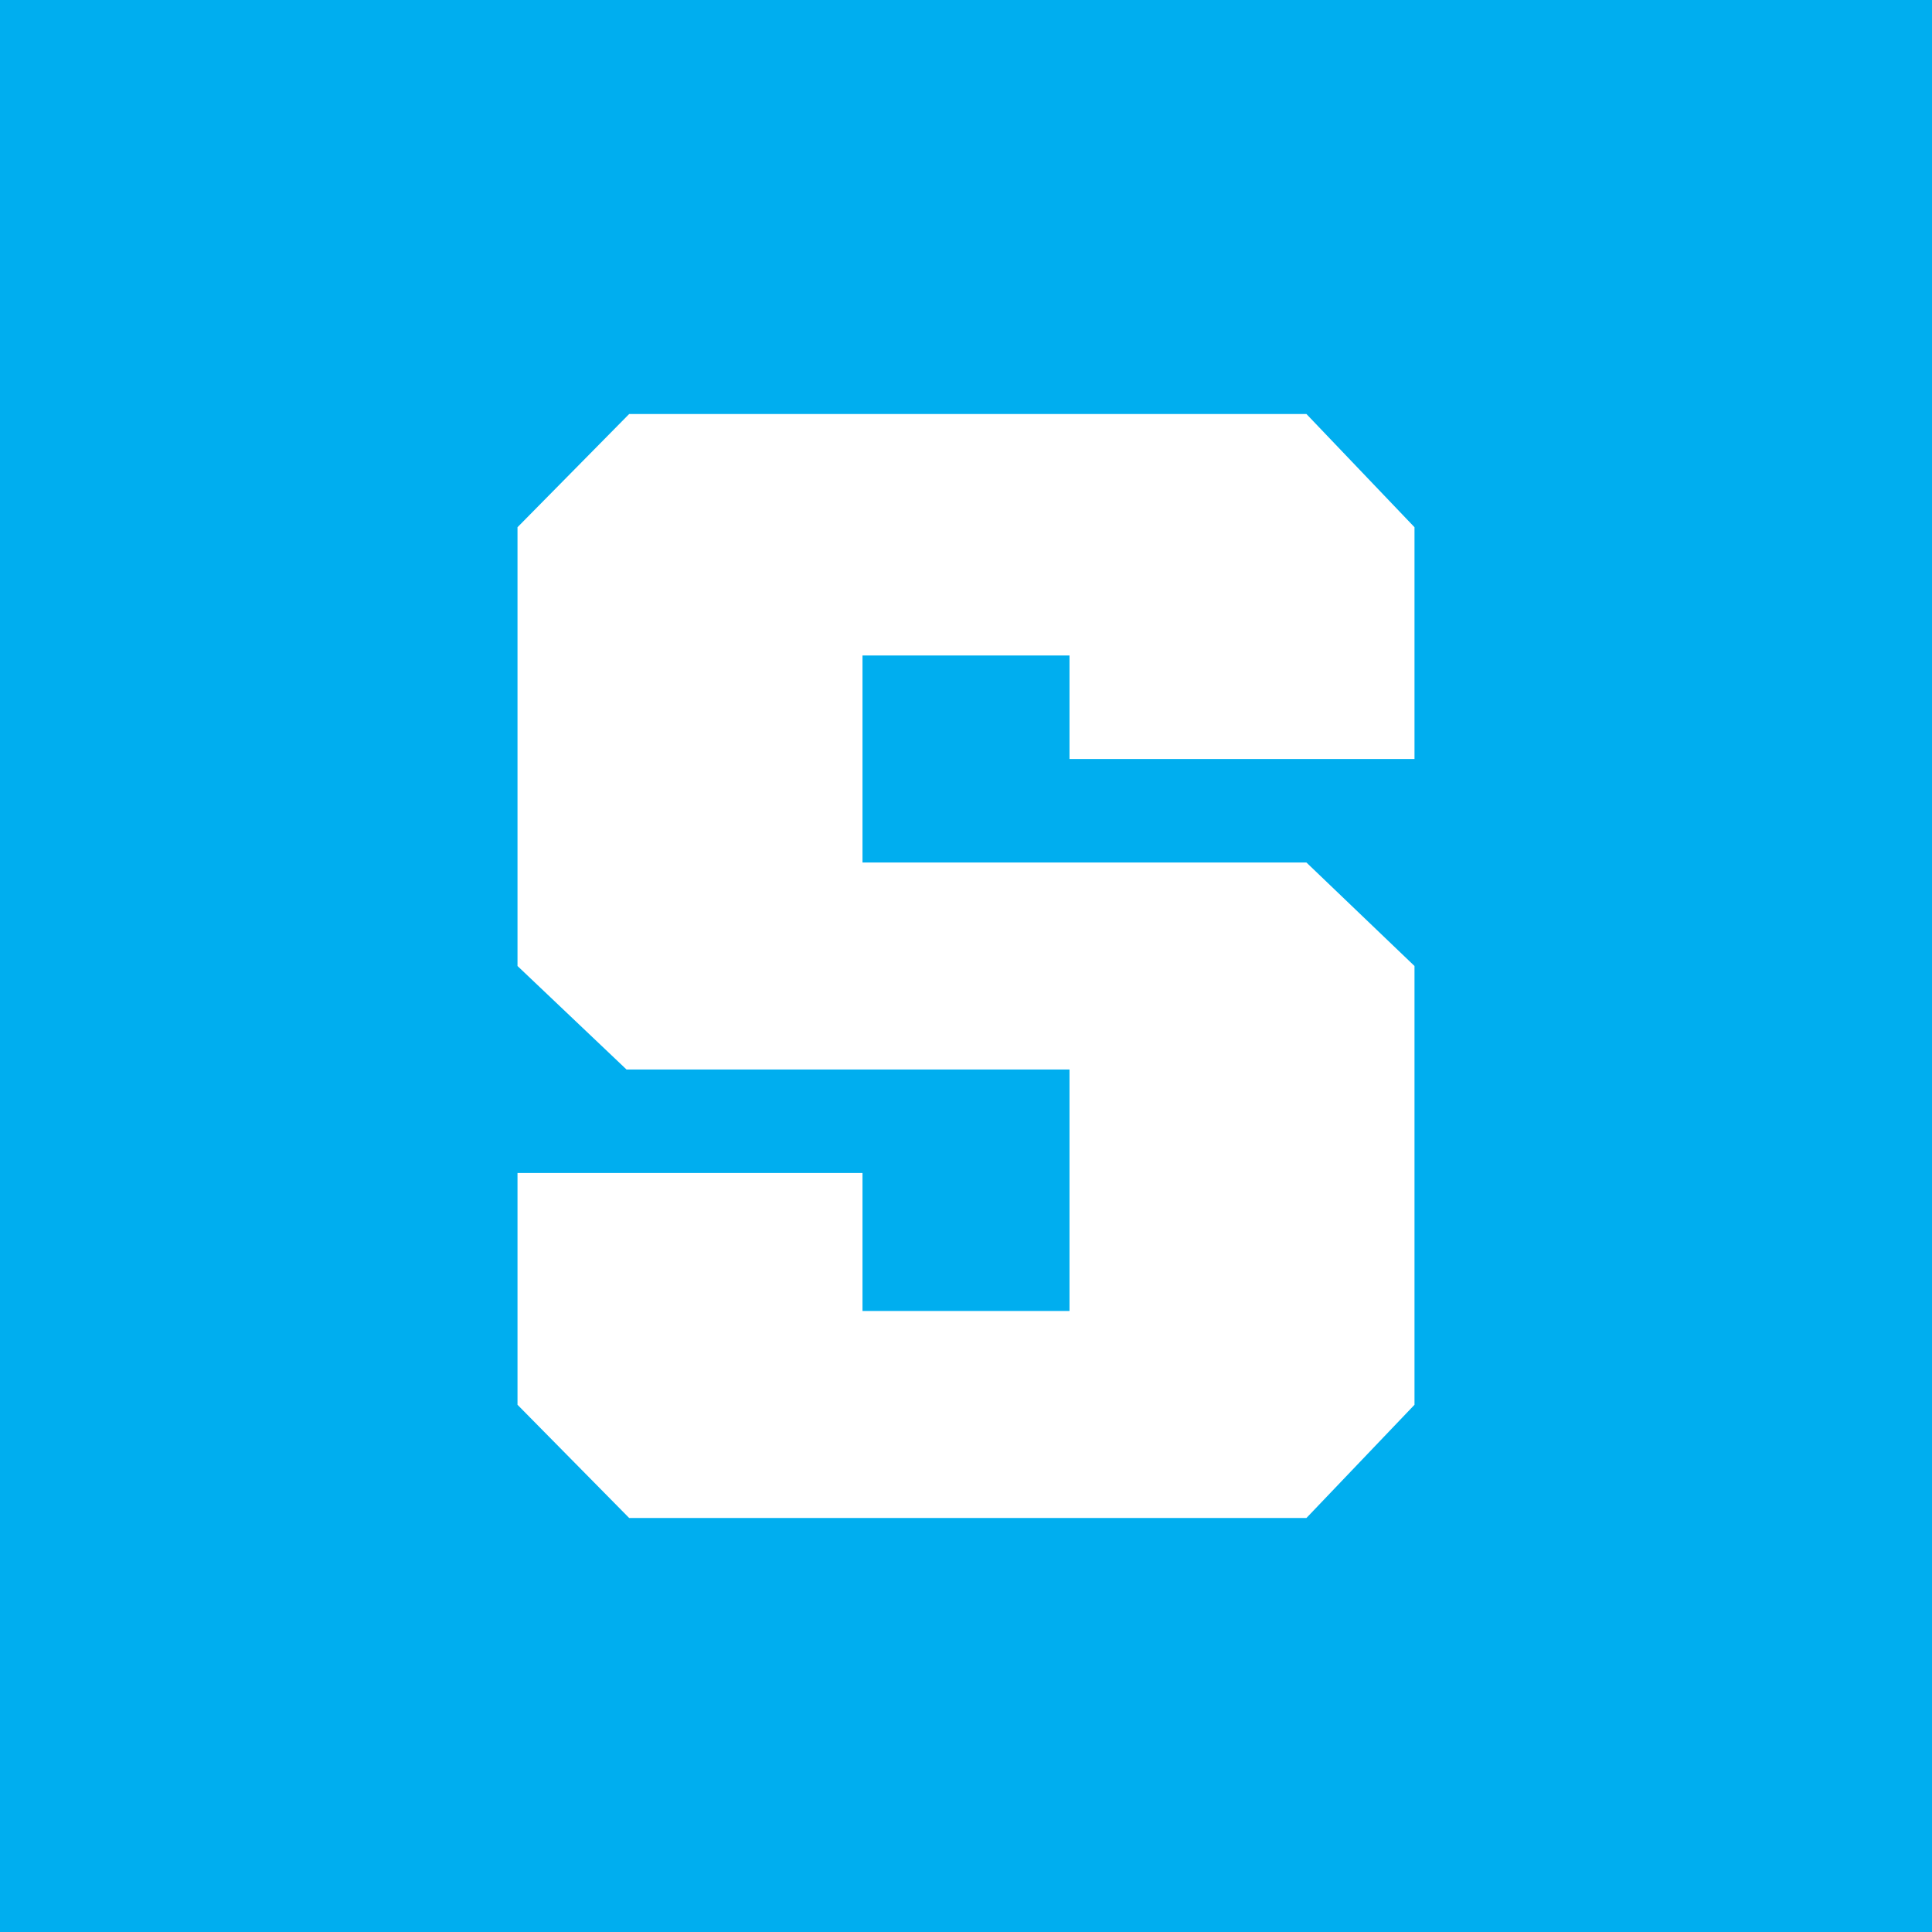 <svg width="56" height="56" xmlns="http://www.w3.org/2000/svg"><path fill="#00AEEF" d="M0 0h56v56H0z"/><path d="M41 22H31v-3h-6v6h12.867L41 28v12.718L37.867 44h-19.63L15 40.718V34h10v4h6v-7H18.16L15 28V15.282L18.237 12h19.63L41 15.282V22z" fill="#fff"/></svg>
